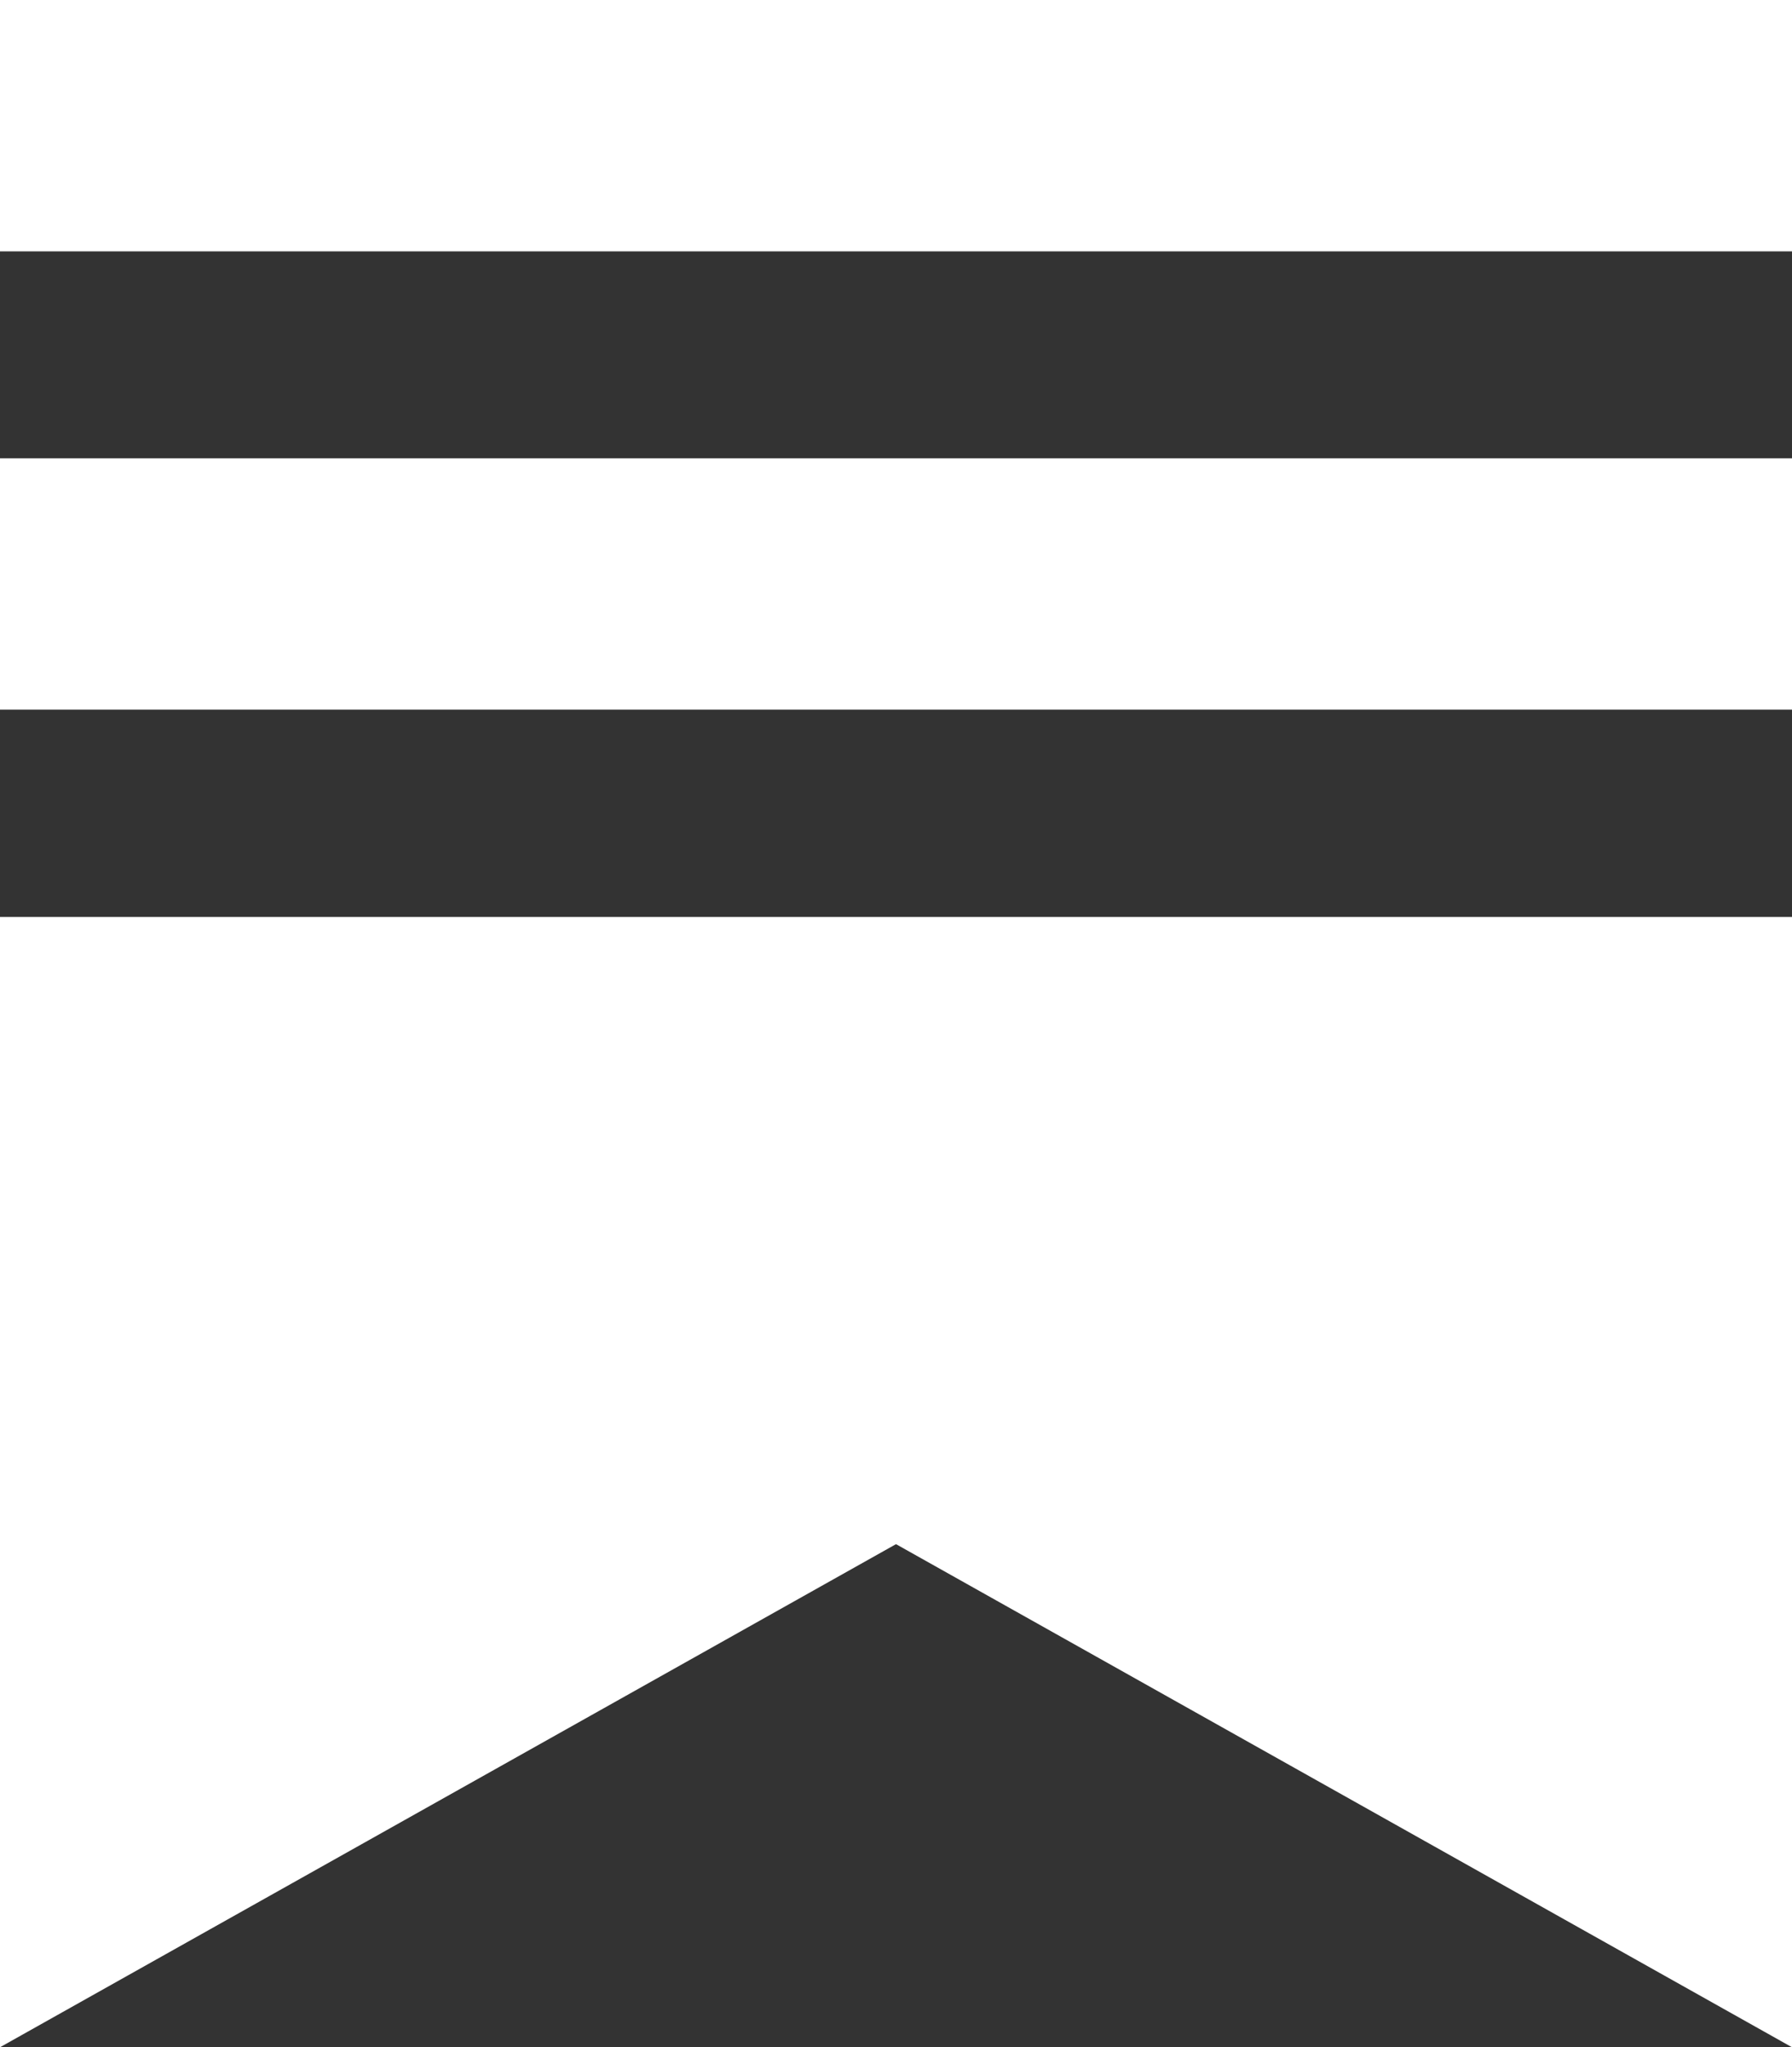 <?xml version="1.0" encoding="UTF-8"?>
<svg id="Layer_2" data-name="Layer 2" xmlns="http://www.w3.org/2000/svg" viewBox="0 0 448 511.5">
  <rect x="0" y="0" width="448" height="511.5" fill="#333333" stroke="none"/>
  <defs>
    <style>
      .cls-1 {
        fill: #fff;
        fill-rule: evenodd;
      }
    </style>
  </defs>
  <g id="Layer_1-2" data-name="Layer 1">
    <path class="cls-1" d="M0,0h448v62.8H0V0ZM0,229.1h448v282.4l-224-125.7L0,511.5V229.1ZM0,114.5h448v62.8H0v-62.8Z" image-rendering="optimizeQuality" shape-rendering="geometricPrecision" text-rendering="geometricPrecision"/>
  </g>
</svg>